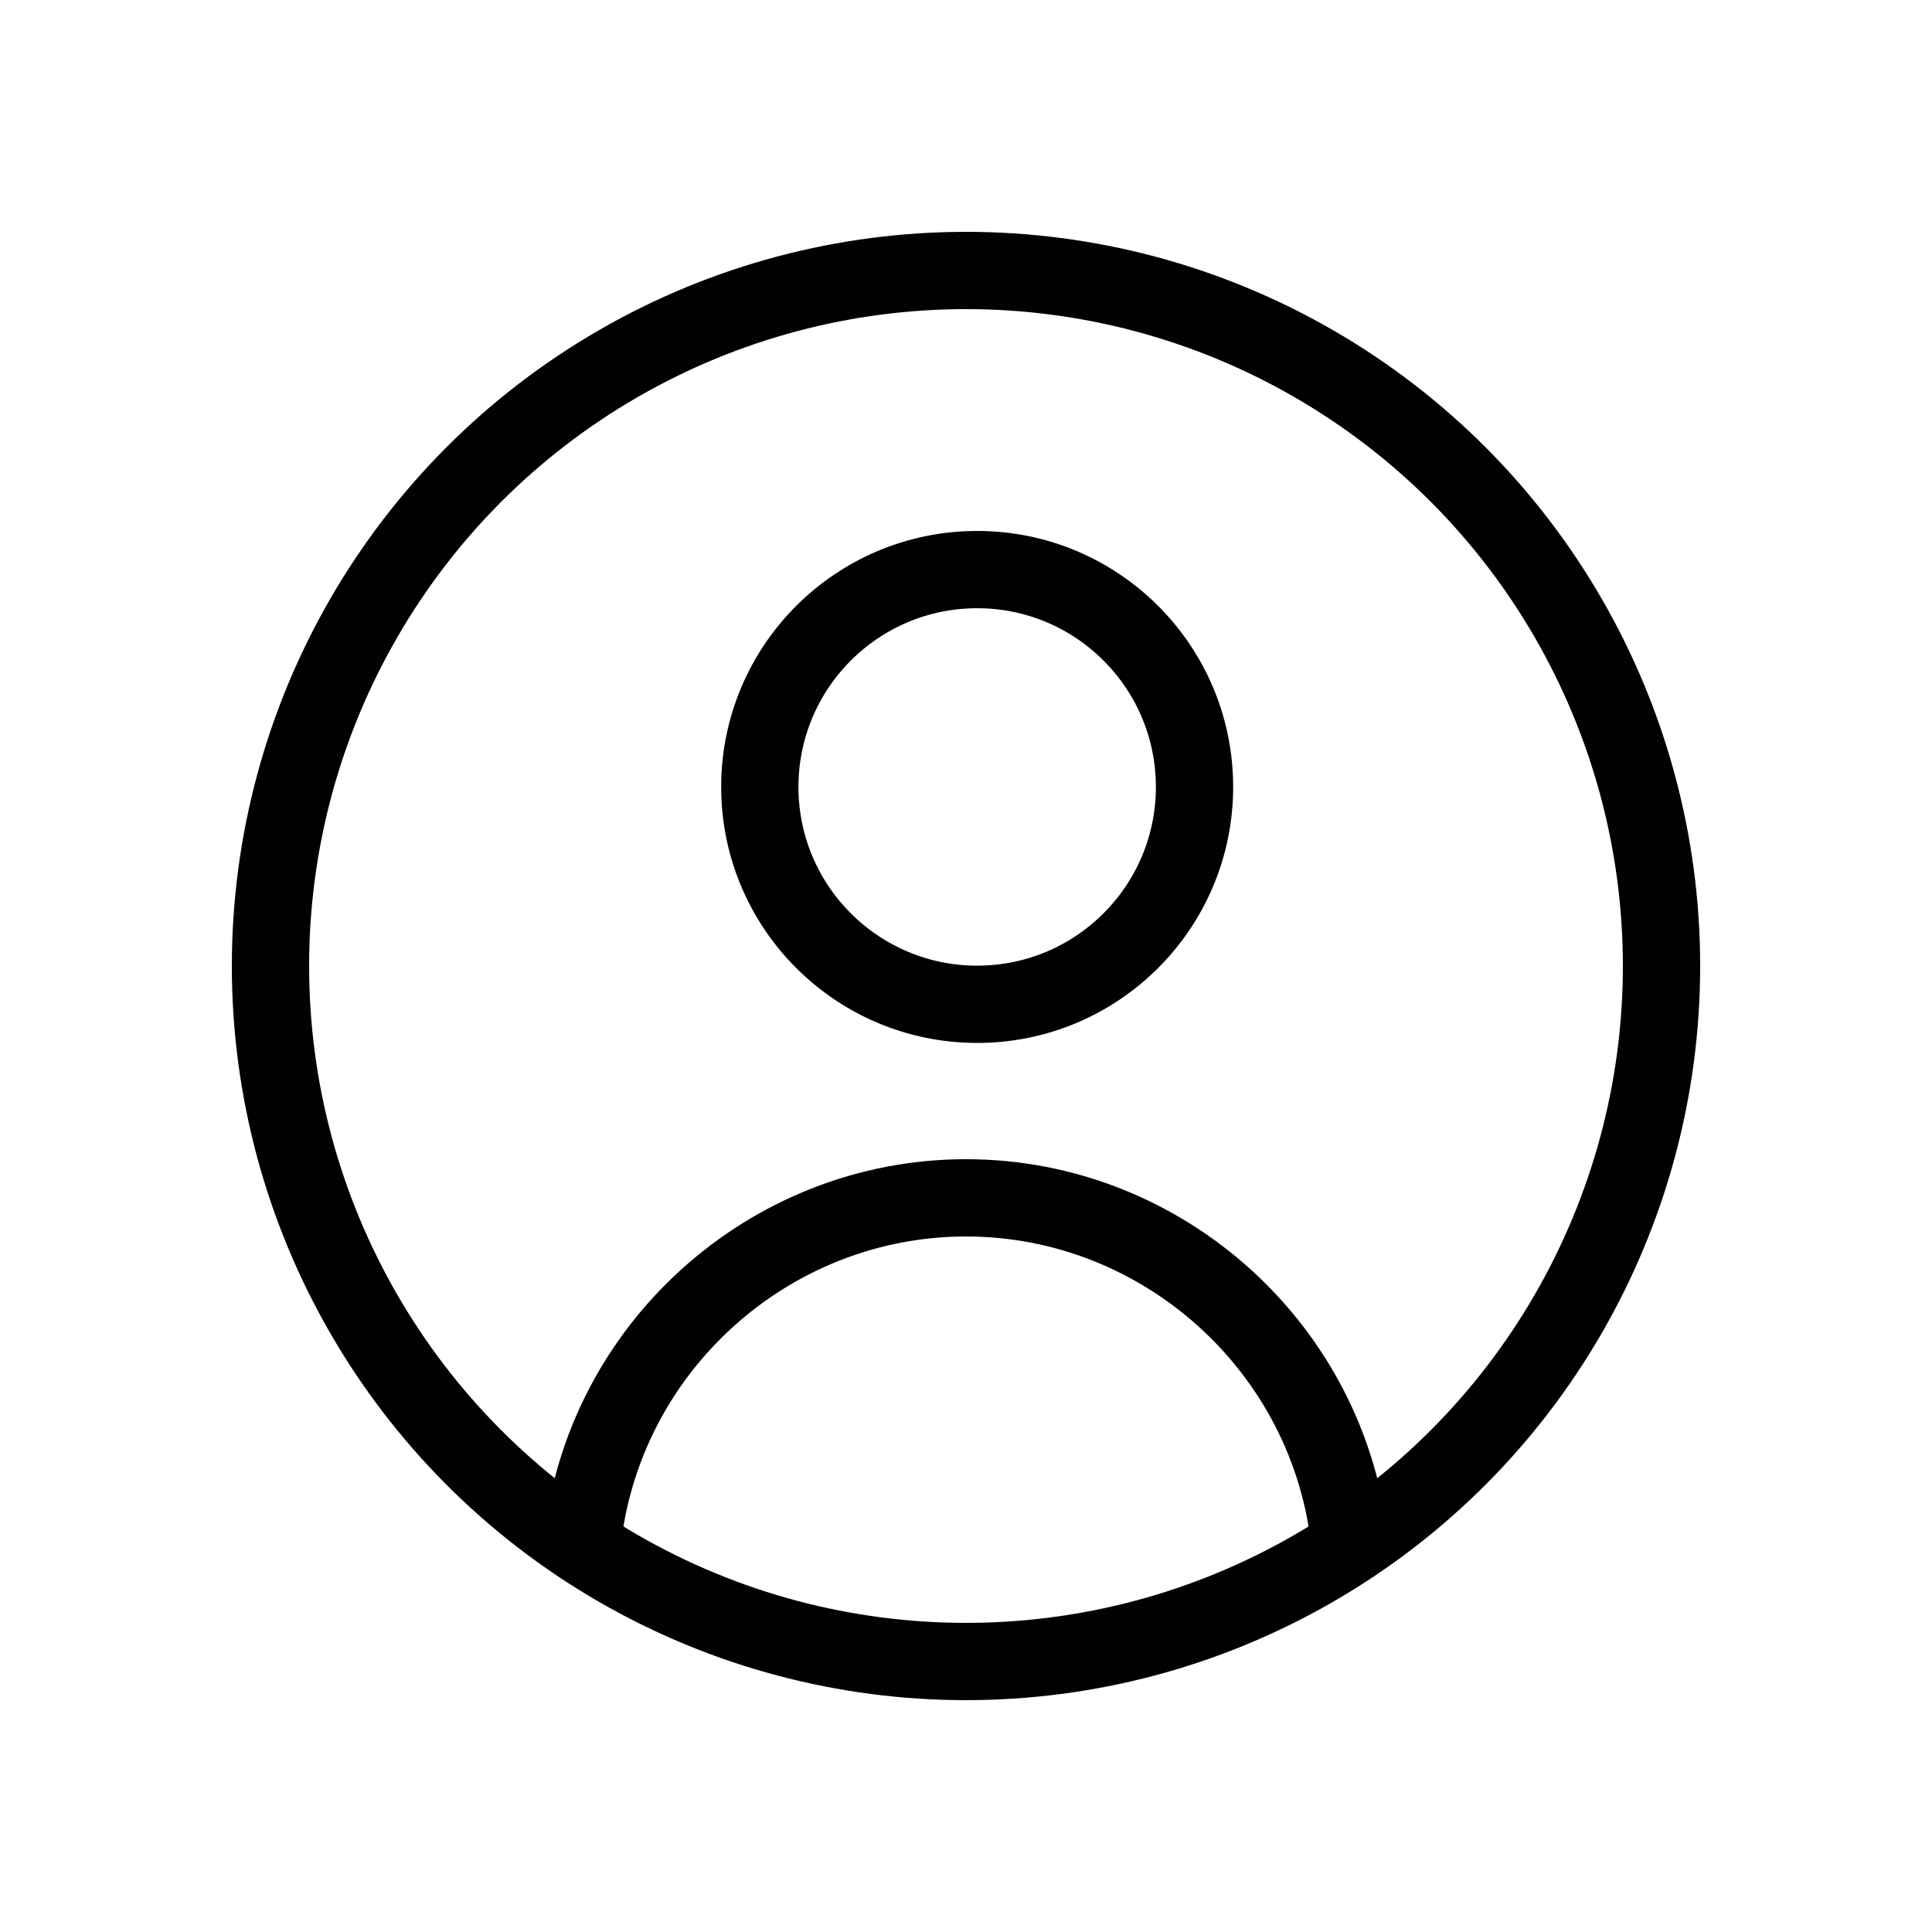 <?xml version="1.0" encoding="utf-8"?>
<!-- Generator: Adobe Illustrator 16.0.0, SVG Export Plug-In . SVG Version: 6.00 Build 0)  -->
<!DOCTYPE svg PUBLIC "-//W3C//DTD SVG 1.1//EN" "http://www.w3.org/Graphics/SVG/1.1/DTD/svg11.dtd">
<svg version="1.1" id="Layer_1" xmlns="http://www.w3.org/2000/svg" xmlns:xlink="http://www.w3.org/1999/xlink" x="0px" y="0px"
	 width="200px" height="200px" viewBox="0 0 200 200" enable-background="new 0 0 200 200" xml:space="preserve">
<g>
	
		<circle fill="none" stroke="#010101" stroke-width="8" stroke-linecap="round" stroke-linejoin="round" stroke-miterlimit="10" cx="100" cy="100" r="72"/>
	
		<circle fill="none" stroke="#010101" stroke-width="8" stroke-linecap="round" stroke-linejoin="round" stroke-miterlimit="10" cx="101.156" cy="81.464" r="22.5"/>
	<path fill="none" stroke="#010101" stroke-width="8" stroke-linecap="round" stroke-linejoin="round" stroke-miterlimit="10" d="
		M60.24,160c2.021-20.33,19.33-36,39.76-36s37.738,15.67,39.76,36"/>
</g>
</svg>
